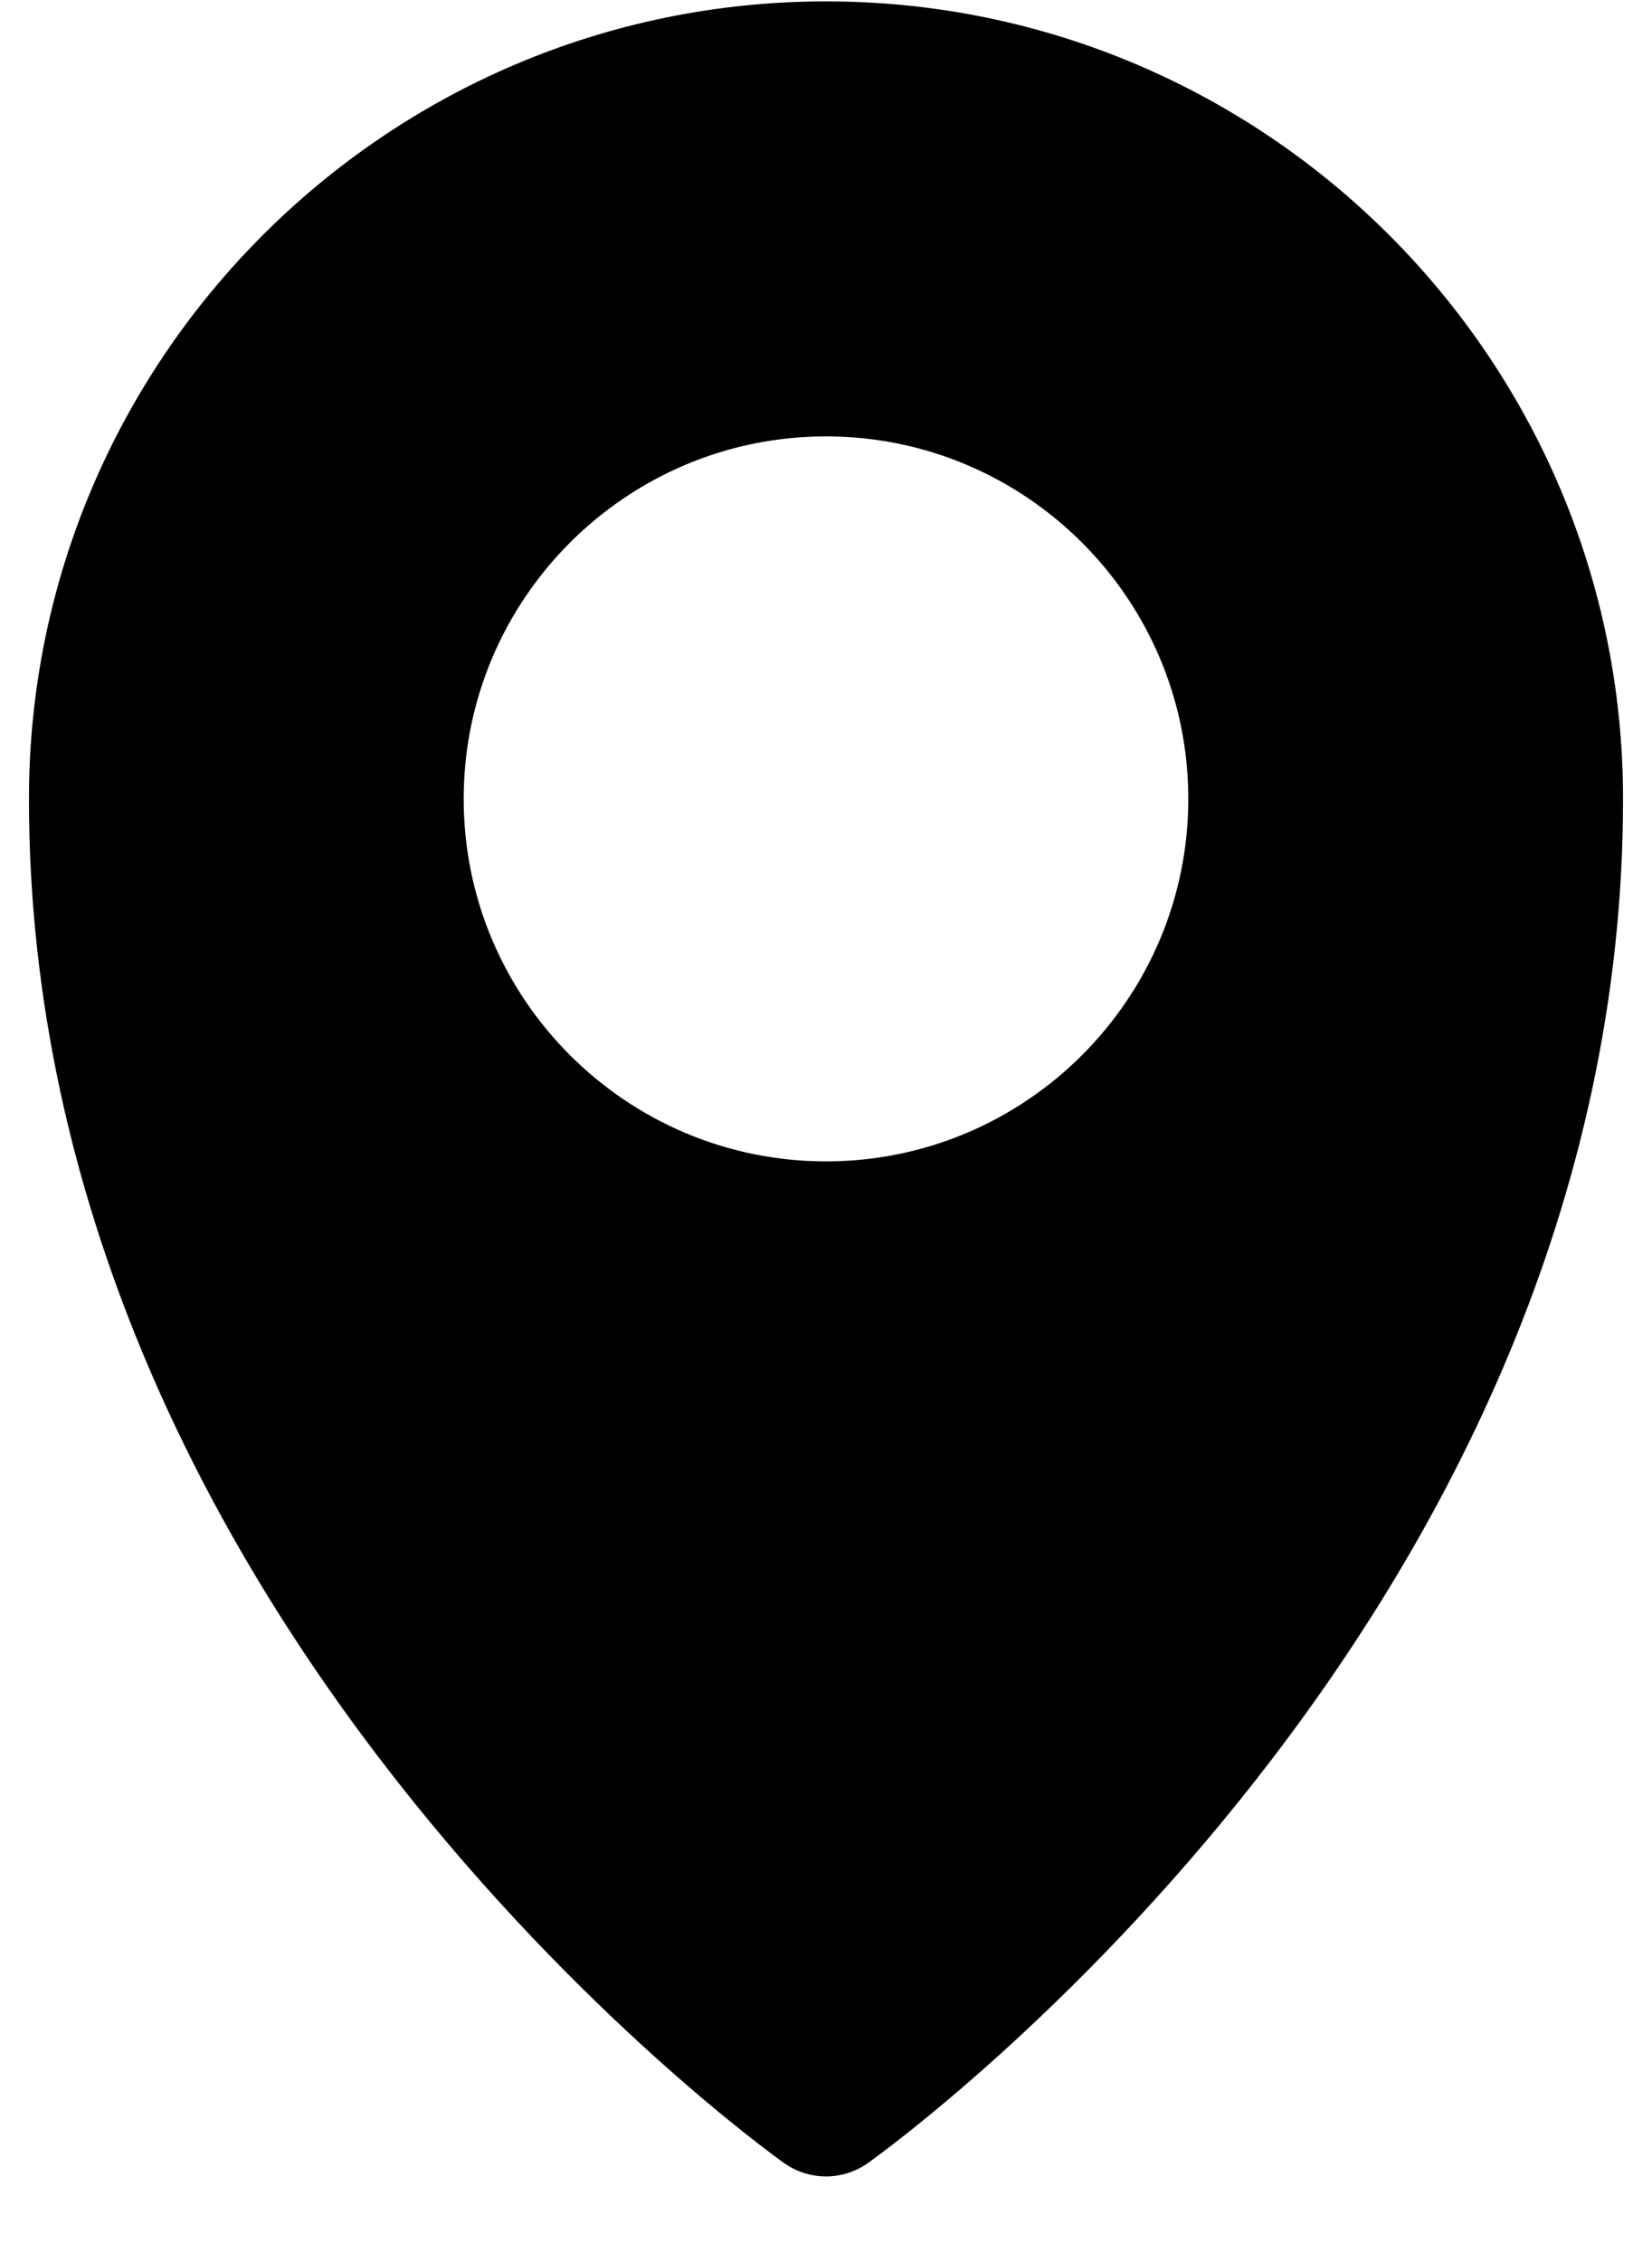 <?xml version="1.0" encoding="UTF-8"?>
<svg xmlns="http://www.w3.org/2000/svg" width="19" height="26" viewBox="0 0 19 26" fill="none">
  <path d="M9.5 0.016C4.445 0.016 0.333 4.128 0.333 9.183C0.333 18.551 8.661 24.608 9.016 24.861C9.161 24.964 9.33 25.016 9.5 25.016C9.67 25.016 9.839 24.964 9.984 24.861C10.339 24.608 18.667 18.551 18.667 9.183C18.667 4.128 14.555 0.016 9.5 0.016ZM9.5 13.349C7.202 13.349 5.333 11.48 5.333 9.183C5.333 6.885 7.202 5.016 9.5 5.016C11.798 5.016 13.667 6.885 13.667 9.183C13.667 11.48 11.798 13.349 9.5 13.349Z" fill="black"></path>
</svg>
